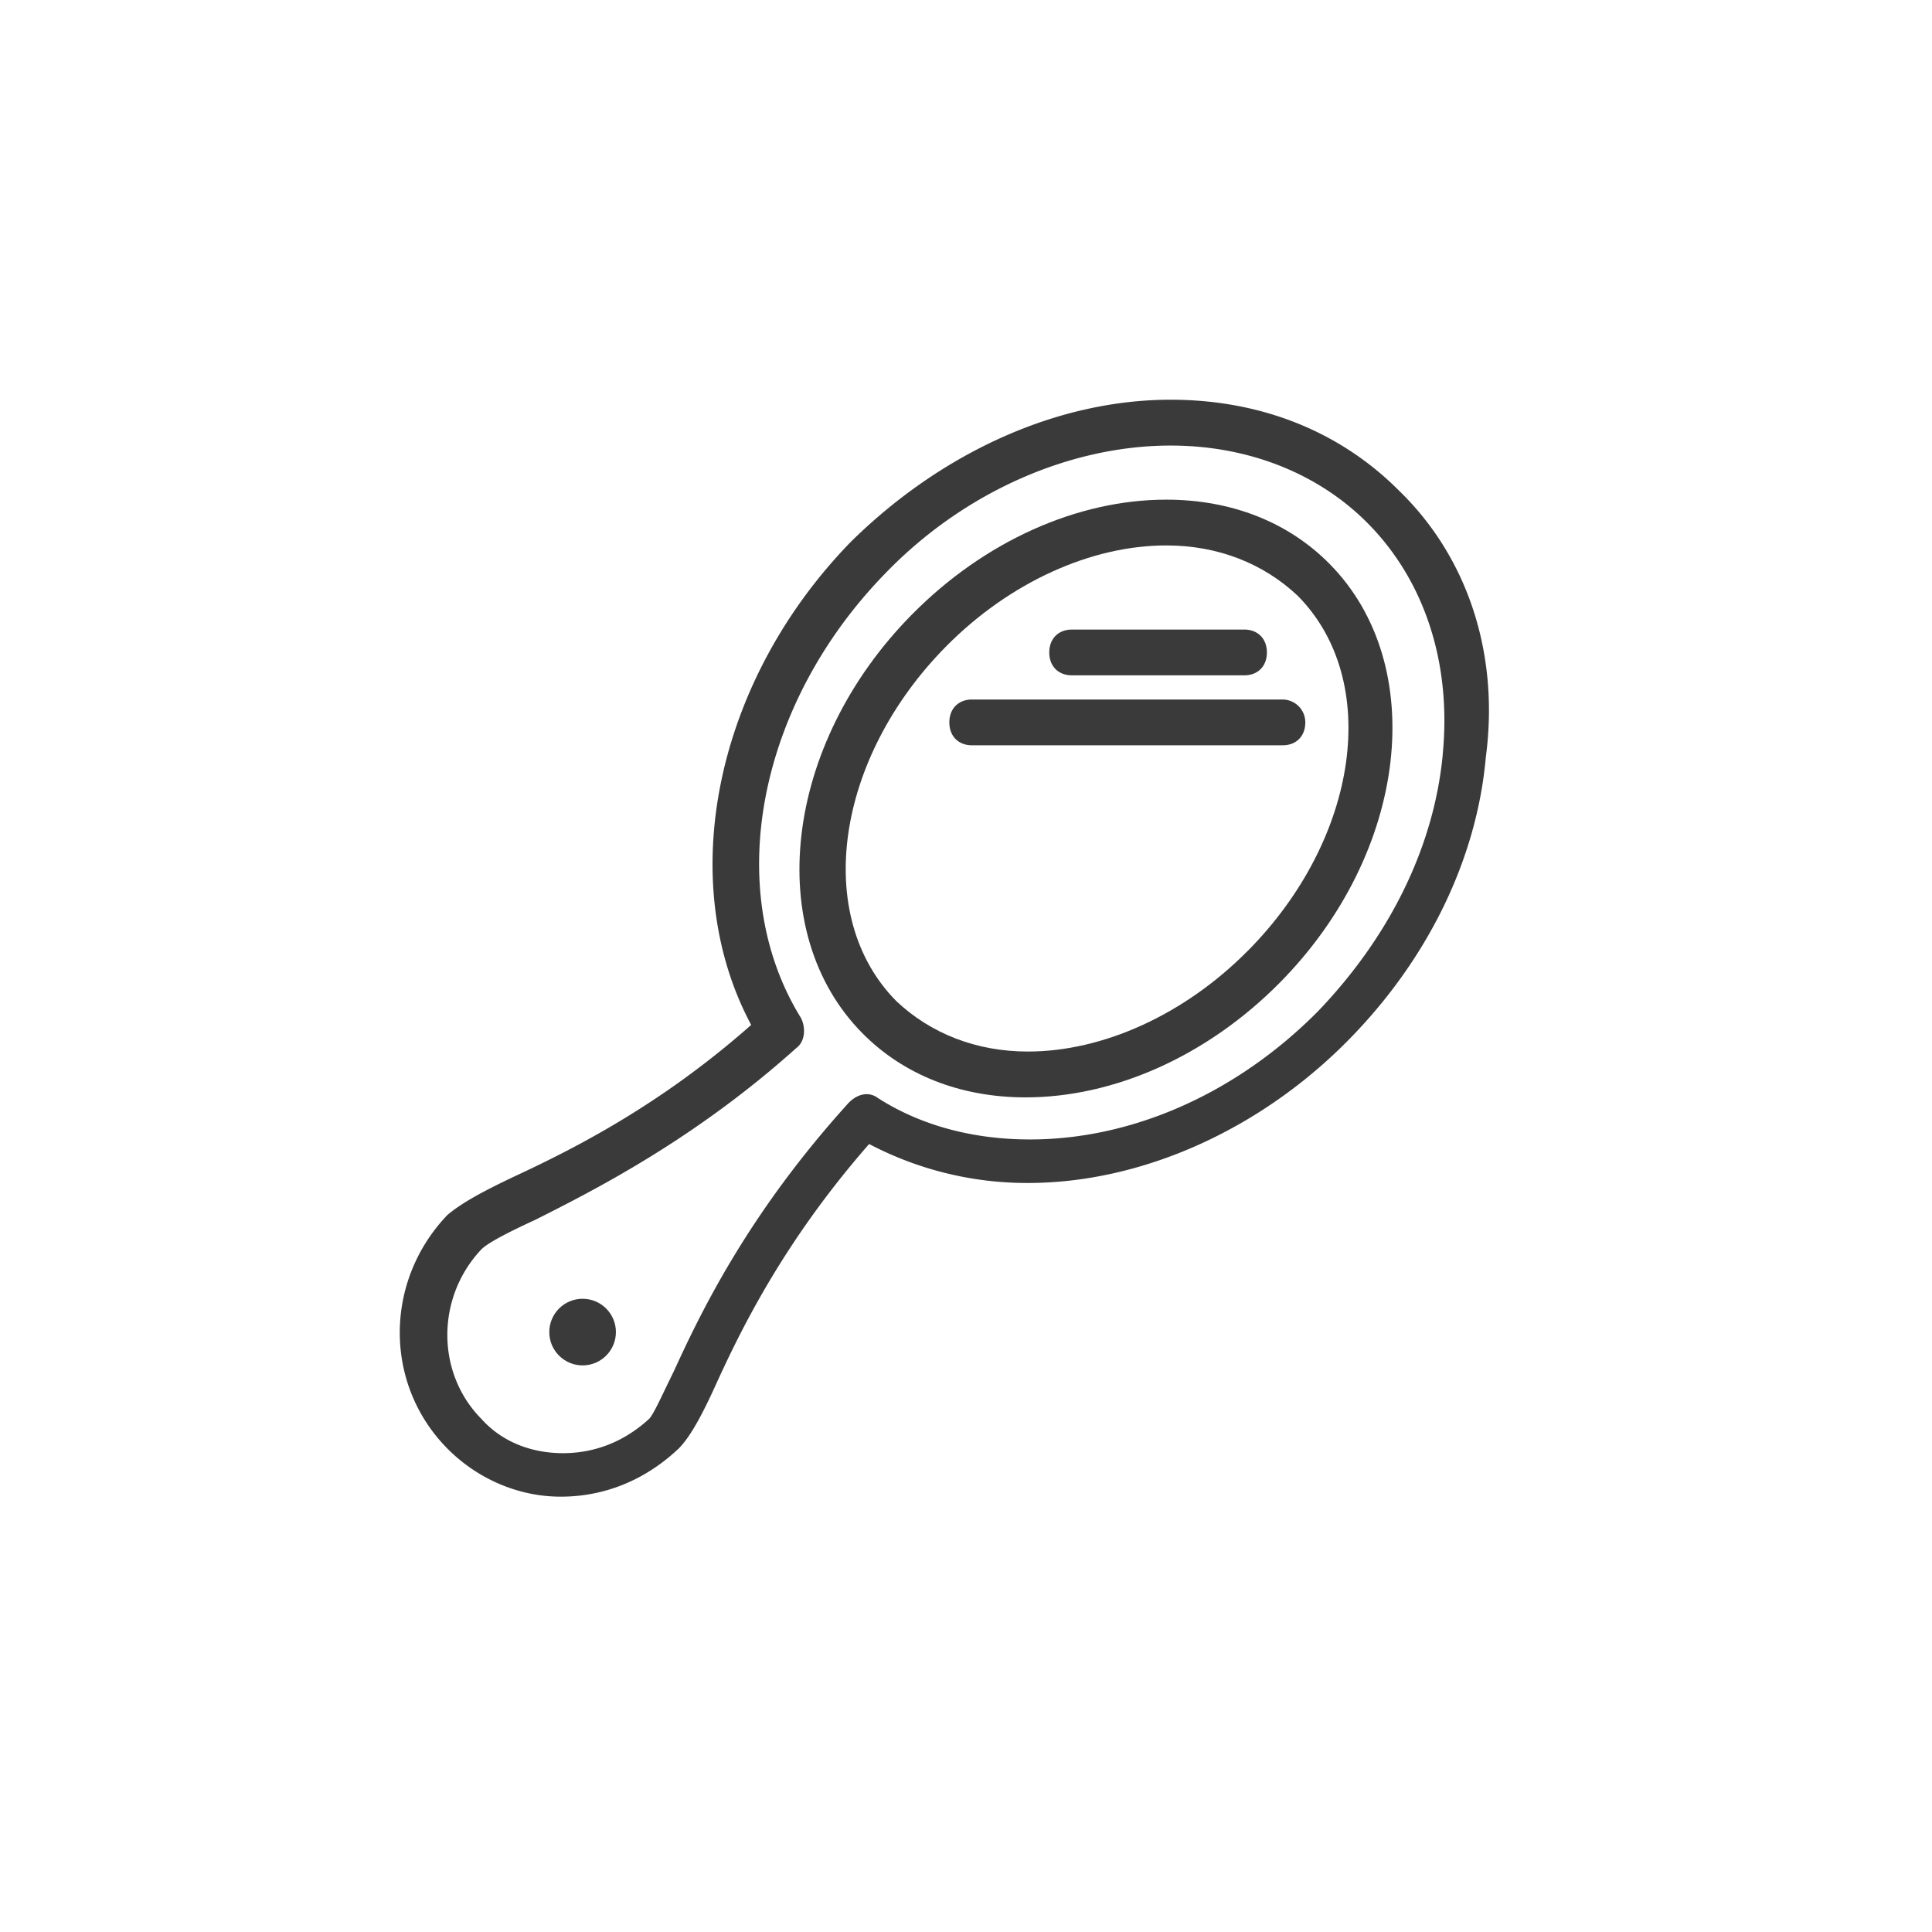 <svg width="58" height="58" viewBox="0 0 58 58" xmlns="http://www.w3.org/2000/svg">
    <g fill="none" fill-rule="evenodd">
        <path d="M0 0h58v58H0z"/>
        <g transform="translate(12 12)" fill="#3A3A3A">
            <path d="M20.18 8.274h5.173c.41 0 .68-.274.68-.687 0-.412-.272-.687-.68-.687H20.18c-.408 0-.68.275-.68.687 0 .413.272.687.68.687zM26.506 9H17.18c-.408 0-.68.275-.68.687 0 .413.272.687.68.687h9.326c.41 0 .68-.274.68-.687a.685.685 0 0 0-.68-.687z" fill-rule="nonzero"/>
            <circle cx="5.49" cy="27.99" r="1"/>
            <path d="M30.02 2.75C28.25.962 25.868 0 23.144 0c-3.404 0-6.875 1.582-9.598 4.263-4.084 4.193-5.31 10.175-2.995 14.506-2.72 2.405-5.31 3.71-7.08 4.536-1.02.48-1.632.825-2.04 1.17-1.906 1.994-1.906 5.087 0 7.012.884.893 2.11 1.444 3.403 1.444 1.293 0 2.518-.48 3.54-1.444.34-.344.68-.963 1.088-1.856.75-1.65 2.043-4.332 4.63-7.287a10.19 10.19 0 0 0 4.764 1.17c3.404 0 6.944-1.583 9.598-4.264 2.383-2.406 3.88-5.43 4.152-8.524.41-3.095-.542-5.982-2.585-7.976zm1.292 7.907c-.27 2.82-1.633 5.5-3.743 7.7-2.45 2.474-5.582 3.85-8.645 3.85-1.702 0-3.268-.413-4.56-1.238-.272-.207-.613-.14-.885.137-2.995 3.3-4.425 6.256-5.242 8.044-.34.688-.612 1.307-.75 1.445-.748.687-1.633 1.03-2.586 1.03-.953 0-1.838-.343-2.45-1.03-1.362-1.376-1.362-3.645 0-5.088.204-.207.884-.55 1.633-.894 1.77-.893 4.765-2.406 7.828-5.156.272-.206.272-.62.136-.893-2.384-3.85-1.294-9.42 2.517-13.338 2.383-2.476 5.582-3.85 8.577-3.85 2.314 0 4.425.824 5.922 2.336 1.7 1.72 2.518 4.194 2.246 6.945z" fill-rule="nonzero"/>
            <path d="M23.01 3c-2.654 0-5.445 1.237-7.623 3.438-3.88 3.92-4.492 9.556-1.497 12.58 1.226 1.24 2.927 1.926 4.9 1.926 2.656 0 5.447-1.238 7.625-3.438 3.88-3.92 4.492-9.556 1.497-12.58C26.686 3.685 24.985 3 23.012 3zm2.45 13.543c-1.904 1.924-4.355 3.025-6.6 3.025-1.567 0-2.928-.55-3.95-1.512-2.517-2.543-1.837-7.287 1.498-10.656 1.906-1.925 4.356-3.026 6.603-3.026 1.567 0 2.927.55 3.948 1.512 2.52 2.545 1.838 7.29-1.497 10.657z" fill-rule="nonzero"/>
        </g>
    </g>
</svg>
